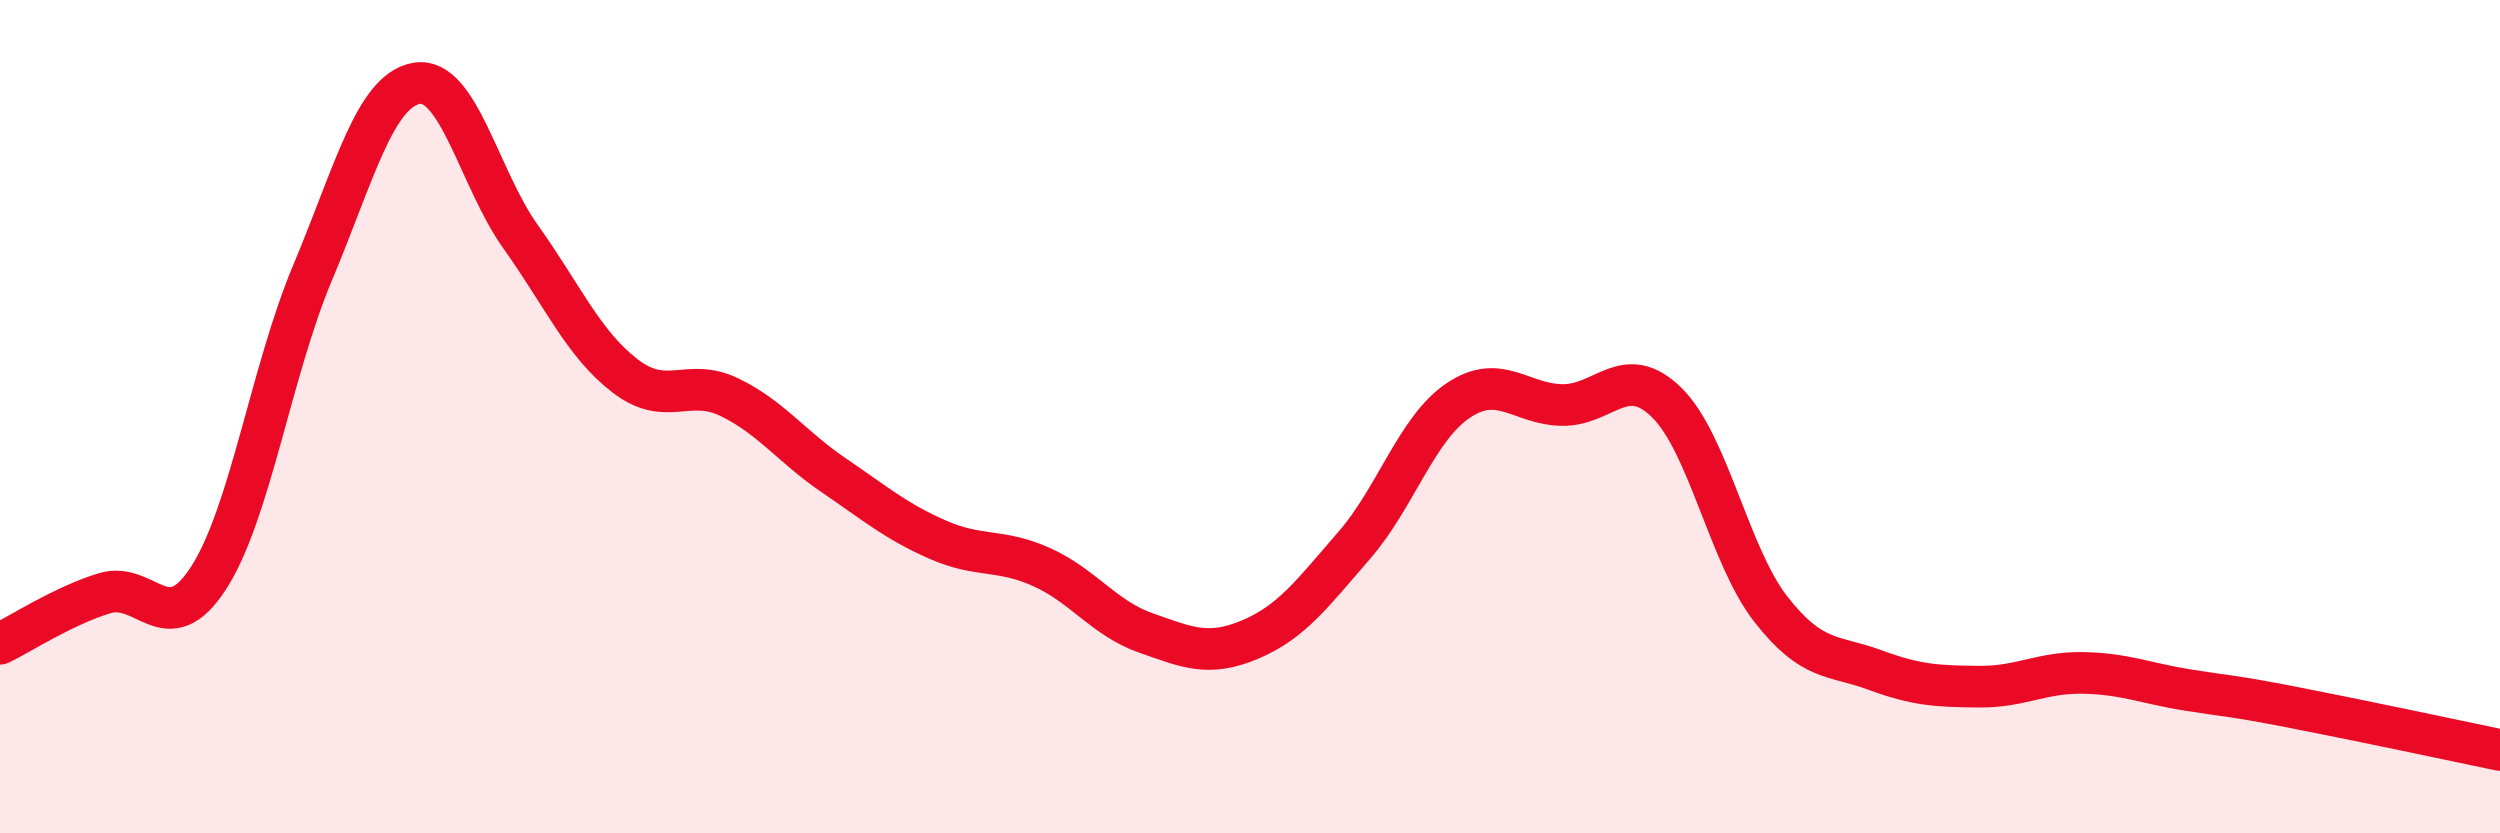 
    <svg width="60" height="20" viewBox="0 0 60 20" xmlns="http://www.w3.org/2000/svg">
      <path
        d="M 0,15.45 C 0.5,15.21 1.5,14.55 2.5,14.24 C 3.5,13.93 4,15.42 5,13.88 C 6,12.34 6.5,8.93 7.5,6.55 C 8.5,4.17 9,2.17 10,2 C 11,1.83 11.5,4.29 12.5,5.69 C 13.5,7.09 14,8.25 15,9.02 C 16,9.79 16.5,9.05 17.5,9.53 C 18.5,10.01 19,10.72 20,11.4 C 21,12.08 21.5,12.51 22.5,12.95 C 23.5,13.39 24,13.16 25,13.61 C 26,14.06 26.5,14.84 27.5,15.19 C 28.5,15.54 29,15.77 30,15.35 C 31,14.93 31.5,14.24 32.5,13.09 C 33.5,11.94 34,10.28 35,9.61 C 36,8.94 36.5,9.71 37.5,9.72 C 38.5,9.73 39,8.68 40,9.66 C 41,10.64 41.5,13.34 42.5,14.62 C 43.5,15.9 44,15.71 45,16.08 C 46,16.45 46.5,16.47 47.5,16.48 C 48.5,16.49 49,16.13 50,16.15 C 51,16.17 51.5,16.4 52.5,16.56 C 53.5,16.72 53.5,16.68 55,16.97 C 56.5,17.26 59,17.79 60,18L60 20L0 20Z"
        fill="#EB0A25"
        opacity="0.1"
        stroke-linecap="round"
        stroke-linejoin="round"
      />
      <path
        d="M 0,15.45 C 0.5,15.21 1.5,14.55 2.5,14.24 C 3.5,13.93 4,15.42 5,13.88 C 6,12.34 6.5,8.93 7.5,6.55 C 8.5,4.17 9,2.17 10,2 C 11,1.83 11.5,4.29 12.5,5.69 C 13.5,7.09 14,8.25 15,9.02 C 16,9.79 16.5,9.05 17.5,9.53 C 18.5,10.01 19,10.72 20,11.4 C 21,12.08 21.5,12.51 22.5,12.95 C 23.5,13.39 24,13.16 25,13.61 C 26,14.06 26.5,14.84 27.5,15.19 C 28.5,15.54 29,15.77 30,15.35 C 31,14.93 31.5,14.24 32.5,13.09 C 33.5,11.94 34,10.28 35,9.61 C 36,8.94 36.5,9.71 37.5,9.72 C 38.5,9.73 39,8.68 40,9.66 C 41,10.64 41.5,13.34 42.5,14.62 C 43.5,15.9 44,15.71 45,16.08 C 46,16.45 46.5,16.47 47.5,16.48 C 48.5,16.49 49,16.13 50,16.15 C 51,16.17 51.5,16.4 52.5,16.56 C 53.5,16.72 53.5,16.68 55,16.97 C 56.5,17.26 59,17.79 60,18"
        stroke="#EB0A25"
        stroke-width="1"
        fill="none"
        stroke-linecap="round"
        stroke-linejoin="round"
      />
    </svg>
  